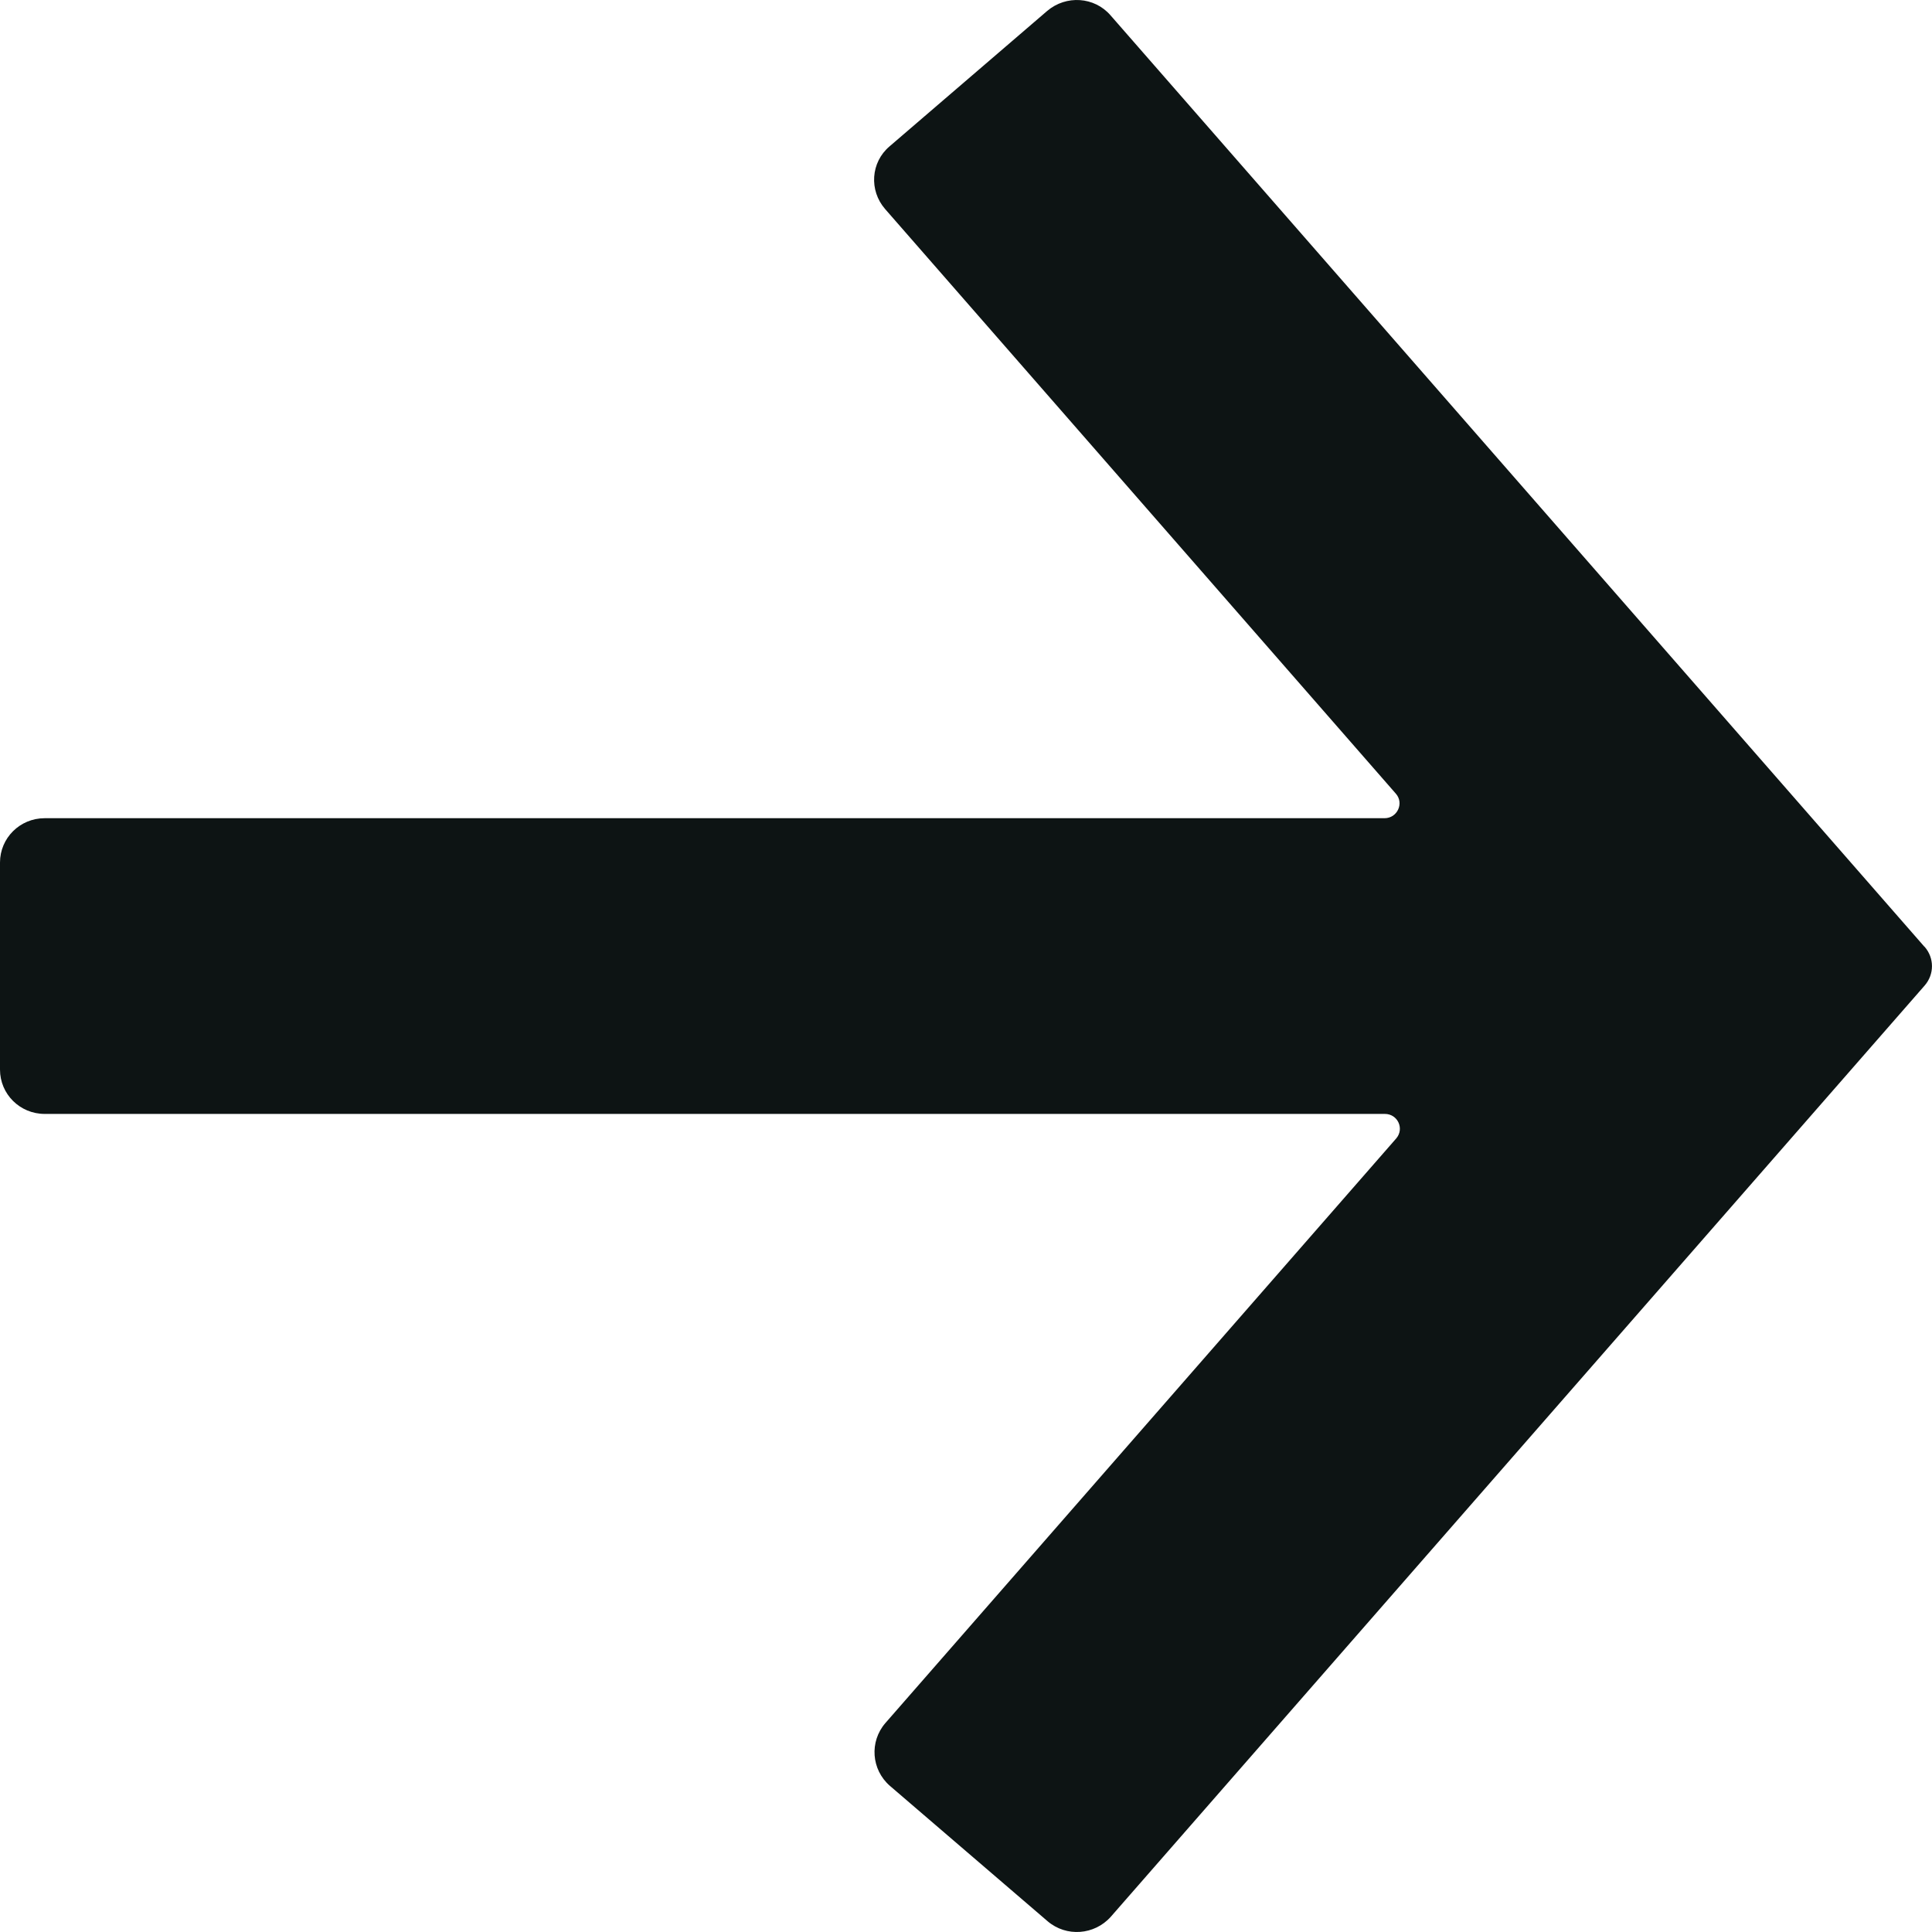 <svg width="16" height="16" viewBox="0 0 16 16" fill="none" xmlns="http://www.w3.org/2000/svg">
<path d="M15.936 7.839L9.197 0.127C9.063 -0.028 8.829 -0.042 8.673 0.09L7.367 1.212C7.211 1.344 7.196 1.577 7.33 1.731L11.56 6.573C11.629 6.651 11.573 6.776 11.466 6.776H0.37C0.165 6.776 0 6.94 0 7.143V8.858C0 9.061 0.165 9.225 0.37 9.225H11.469C11.575 9.225 11.632 9.347 11.563 9.428L7.332 14.27C7.199 14.424 7.216 14.655 7.369 14.789L8.676 15.911C8.831 16.043 9.063 16.026 9.199 15.874L15.939 8.162C16.02 8.069 16.02 7.934 15.939 7.841L15.936 7.839Z" fill="#0D1414"/>
</svg>
